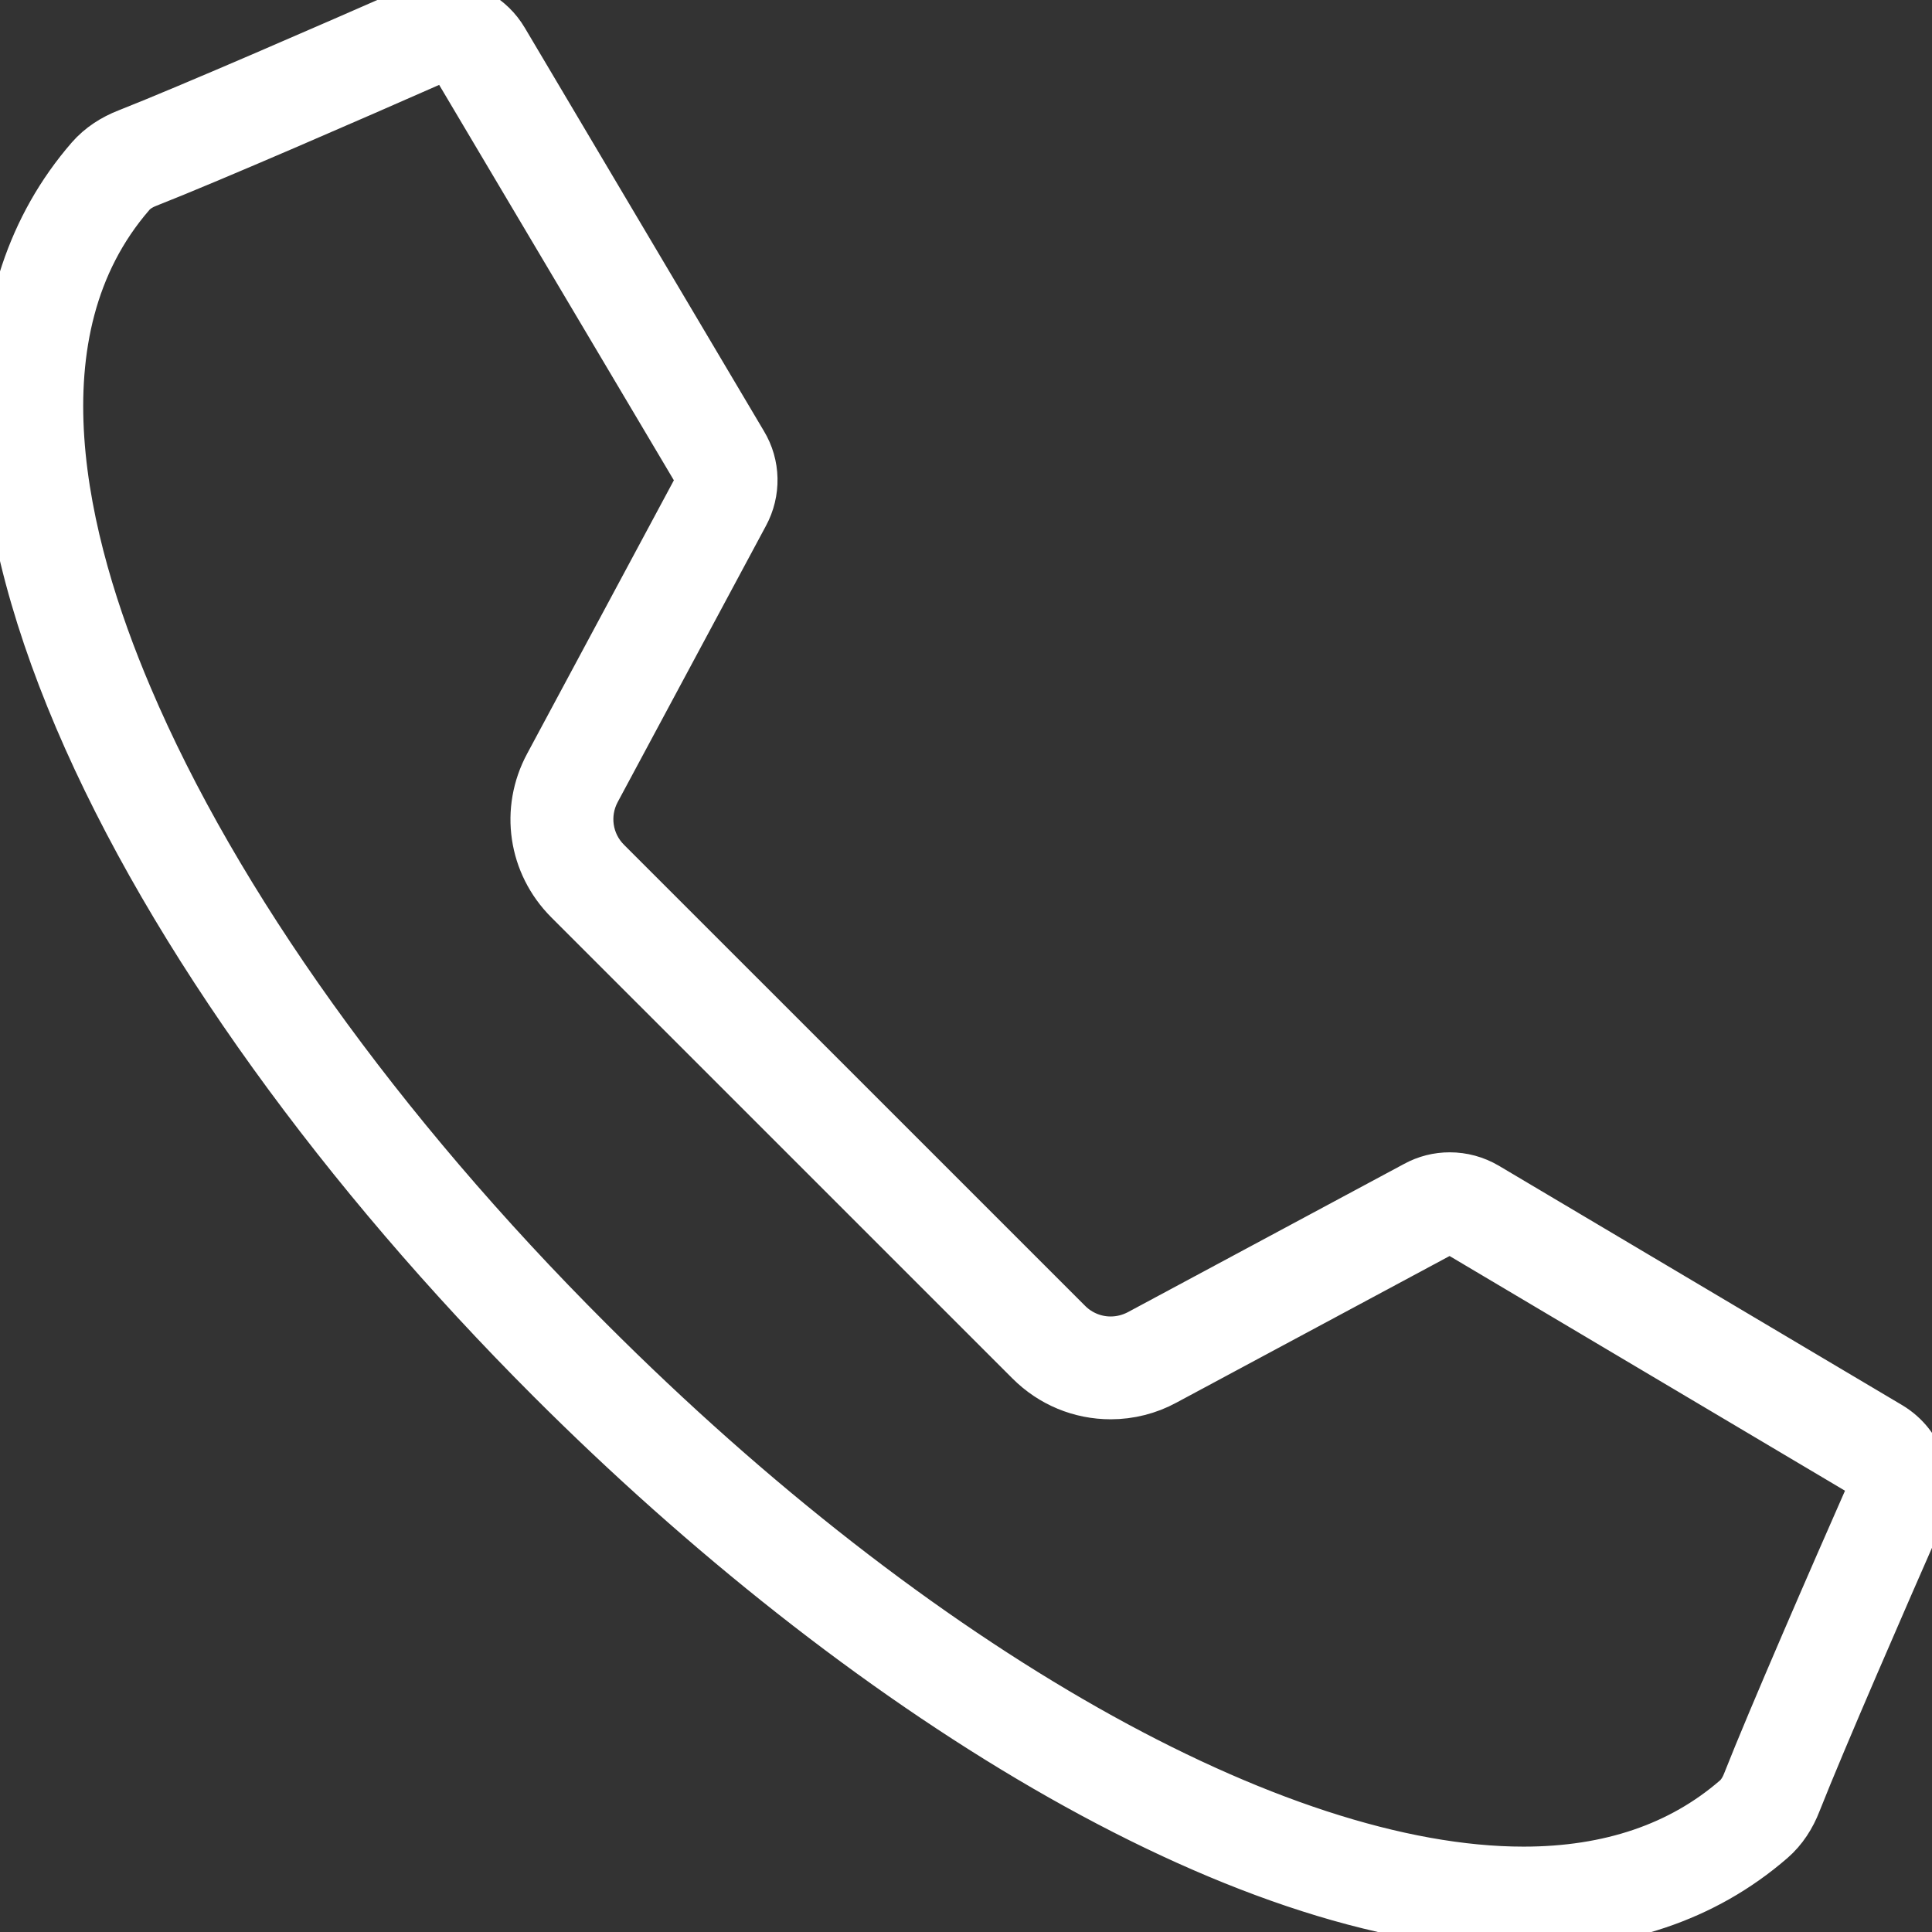 <?xml version="1.0" encoding="UTF-8"?>
<svg xmlns="http://www.w3.org/2000/svg" xmlns:xlink="http://www.w3.org/1999/xlink" width="32px" height="32px" viewBox="0 0 32 32" version="1.1">
<rect x="0" y="0" width="32" height="32" fill="#333333" stroke="none"/>
<g id="surface1">
<path style=" stroke:#fff;fill-rule:nonzero;fill:rgb(100%,100%,100%);fill-opacity:1;" d="M 7.316 0.879 C 7.457 0.879 7.586 0.953 7.656 1.07 L 11.621 7.75 C 11.691 7.871 11.691 8.02 11.629 8.141 L 9.172 12.719 C 8.793 13.422 8.918 14.273 9.484 14.84 L 17.125 22.48 C 17.465 22.82 17.918 23.008 18.398 23.008 C 18.691 23.008 18.988 22.934 19.246 22.793 L 23.824 20.336 C 23.883 20.305 23.949 20.289 24.012 20.289 C 24.082 20.289 24.152 20.309 24.215 20.344 L 30.895 24.309 C 31.062 24.41 31.133 24.621 31.055 24.805 C 30.473 26.125 29.438 28.5 29.02 29.562 C 28.969 29.691 28.898 29.797 28.816 29.867 C 27.883 30.676 26.68 31.086 25.234 31.086 C 21.078 31.086 15.117 27.711 9.688 22.277 C 6.207 18.801 3.488 15.004 2.035 11.582 C 0.945 9.023 0.07 5.484 2.098 3.148 C 2.168 3.066 2.273 2.996 2.402 2.945 C 3.465 2.527 5.84 1.492 7.16 0.91 C 7.211 0.891 7.266 0.879 7.316 0.879 M 7.316 0.176 C 7.172 0.176 7.023 0.207 6.879 0.27 C 5.582 0.84 3.199 1.879 2.148 2.293 C 1.926 2.379 1.723 2.508 1.566 2.688 C -2.293 7.137 2.41 15.996 9.188 22.773 C 14.281 27.867 20.547 31.789 25.234 31.789 C 26.789 31.789 28.168 31.359 29.277 30.398 C 29.457 30.242 29.586 30.039 29.672 29.816 C 30.086 28.766 31.125 26.383 31.695 25.086 C 31.918 24.578 31.727 23.988 31.25 23.703 L 24.57 19.738 C 24.398 19.637 24.207 19.586 24.012 19.586 C 23.832 19.586 23.656 19.629 23.492 19.719 L 18.914 22.176 C 18.75 22.262 18.574 22.305 18.395 22.305 C 18.113 22.305 17.832 22.195 17.621 21.984 L 9.98 14.344 C 9.637 14 9.562 13.477 9.789 13.051 L 12.246 8.473 C 12.43 8.133 12.422 7.723 12.223 7.395 L 8.262 0.715 C 8.059 0.371 7.695 0.176 7.316 0.176 Z M 7.316 0.176 "/>
</g>
</svg>
